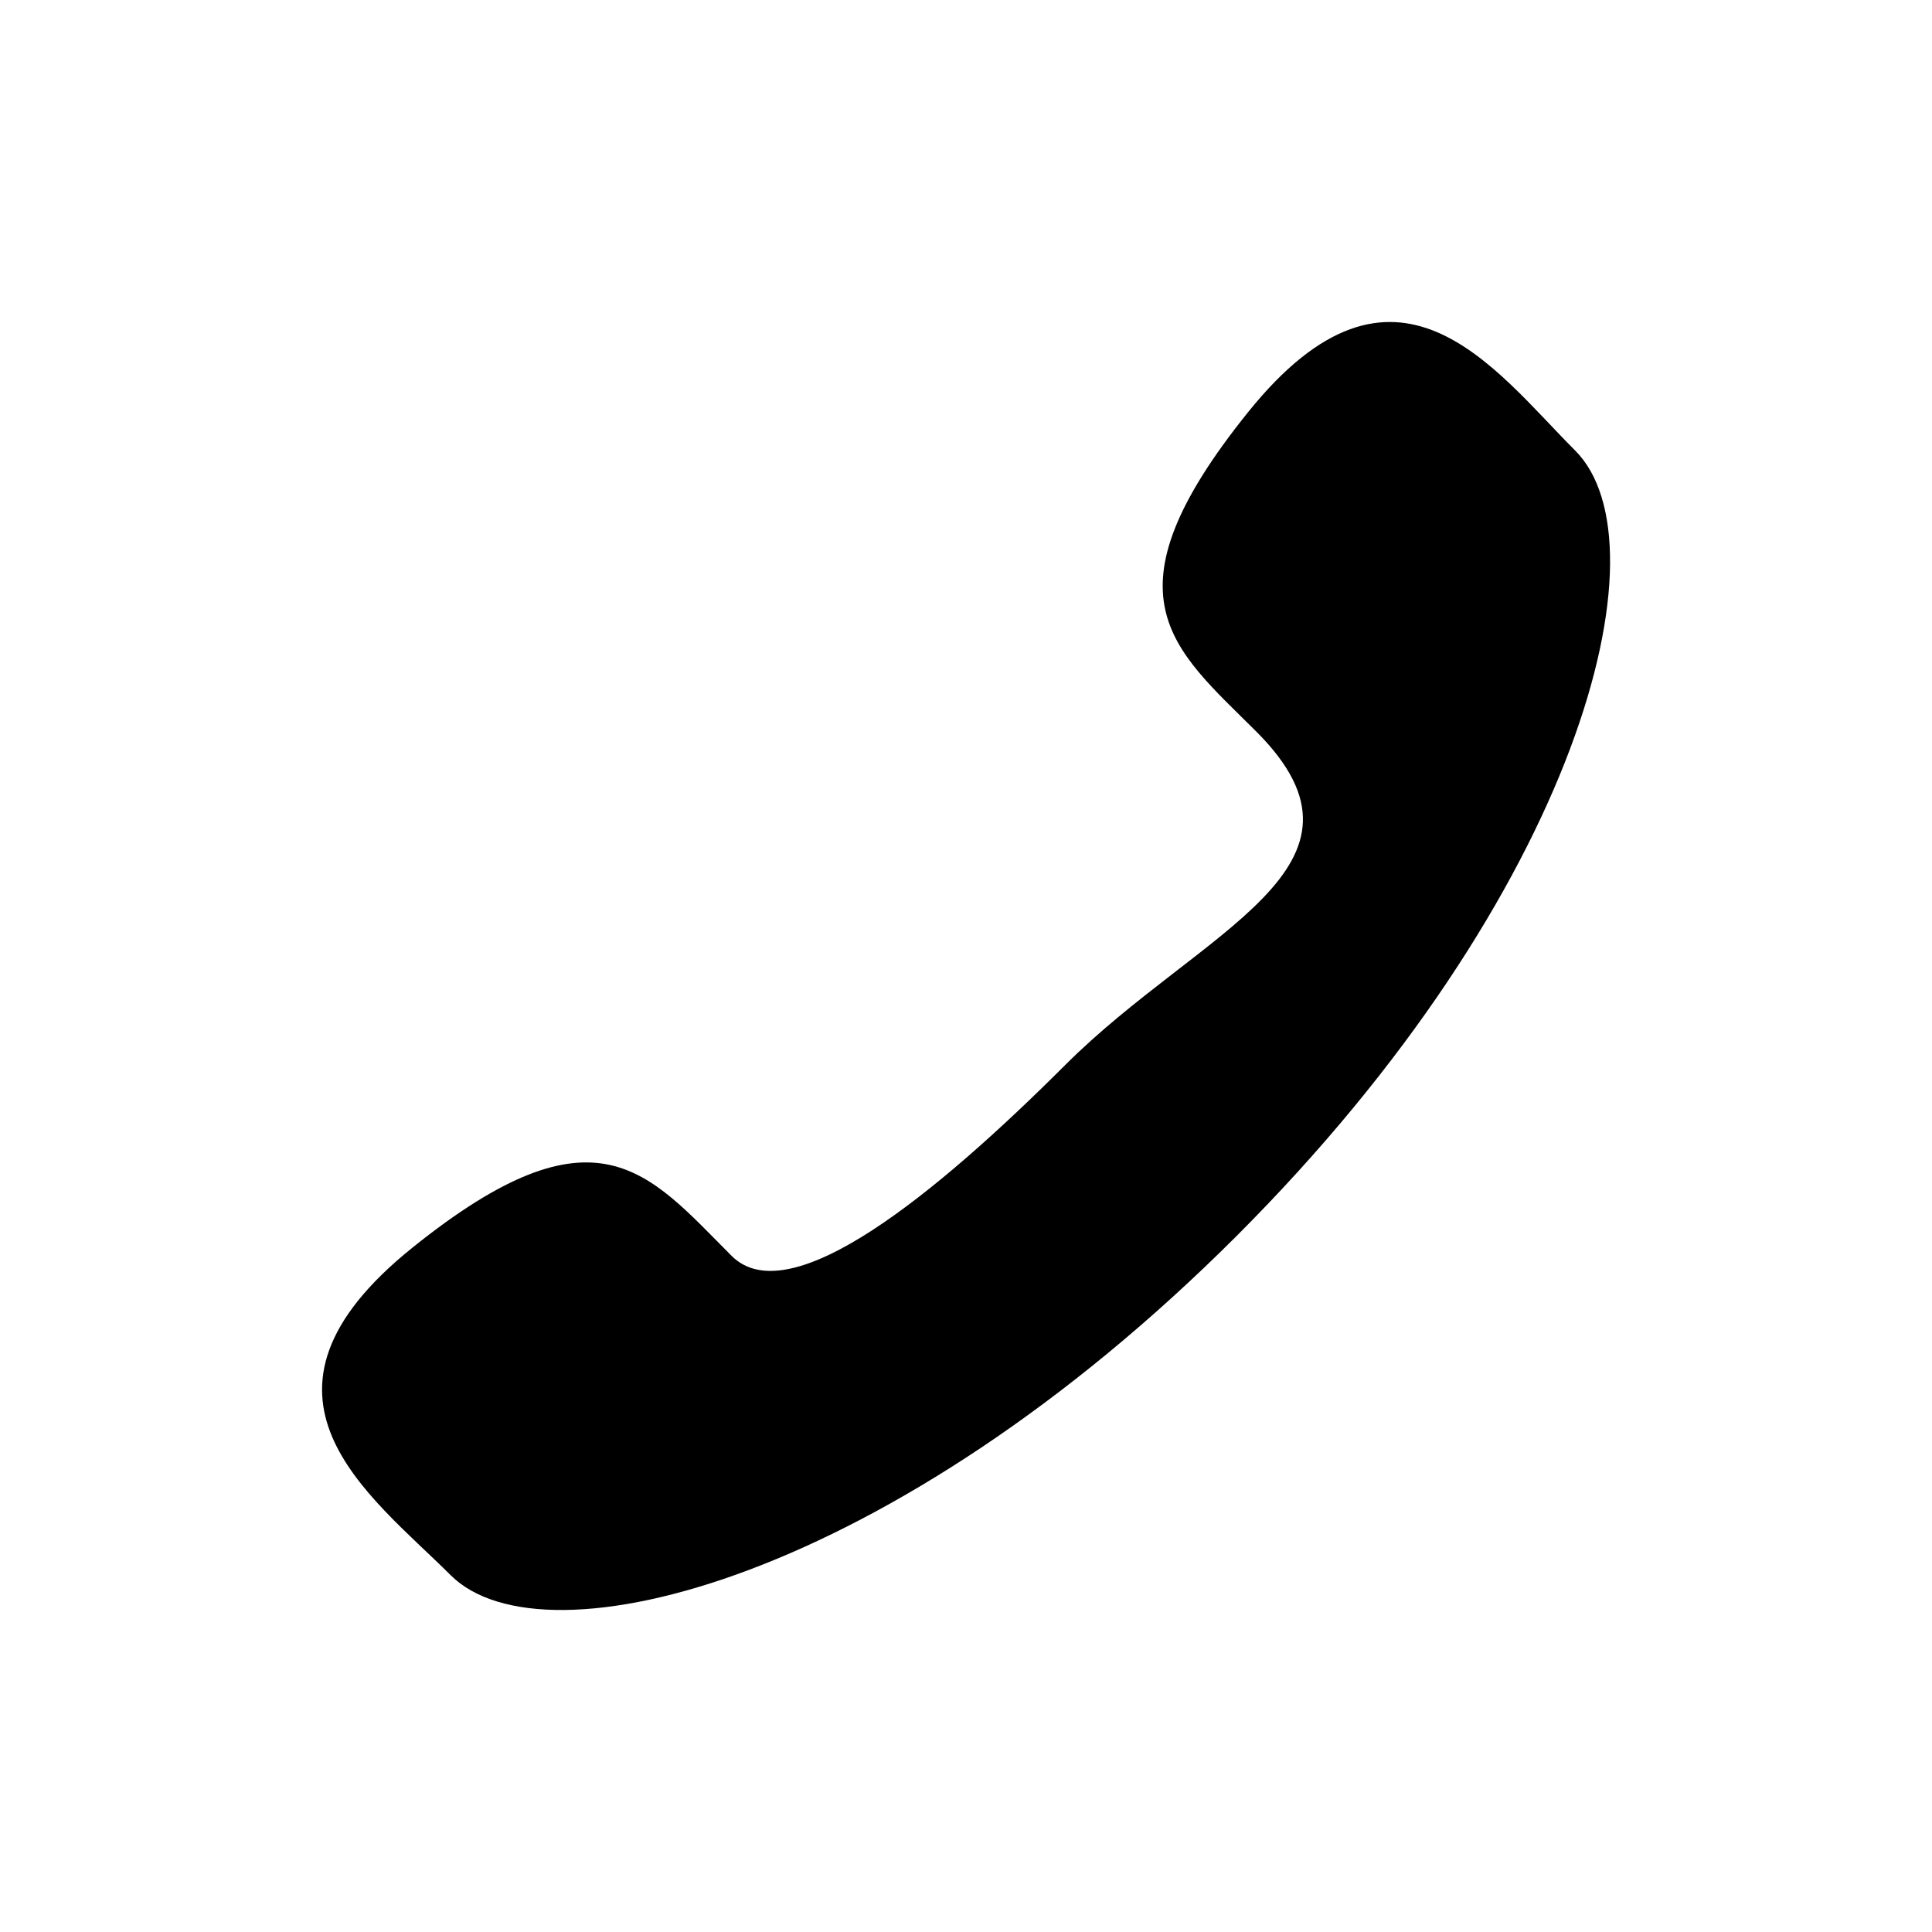 <svg width="20" height="20" viewBox="0 0 20 20" xmlns="http://www.w3.org/2000/svg">
<path fill-rule="evenodd" clip-rule="evenodd" d="M11.027 11.025C9.707 12.343 8.178 13.605 7.574 13.001C6.71 12.137 6.176 11.383 4.269 12.916C2.362 14.448 3.827 15.47 4.665 16.306C5.632 17.273 9.236 16.358 12.799 12.797C16.361 9.235 17.274 5.631 16.306 4.664C15.468 3.826 14.451 2.362 12.919 4.268C11.386 6.174 12.139 6.708 13.005 7.573C14.412 8.979 12.434 9.619 11.027 11.025Z"/>
</svg>
